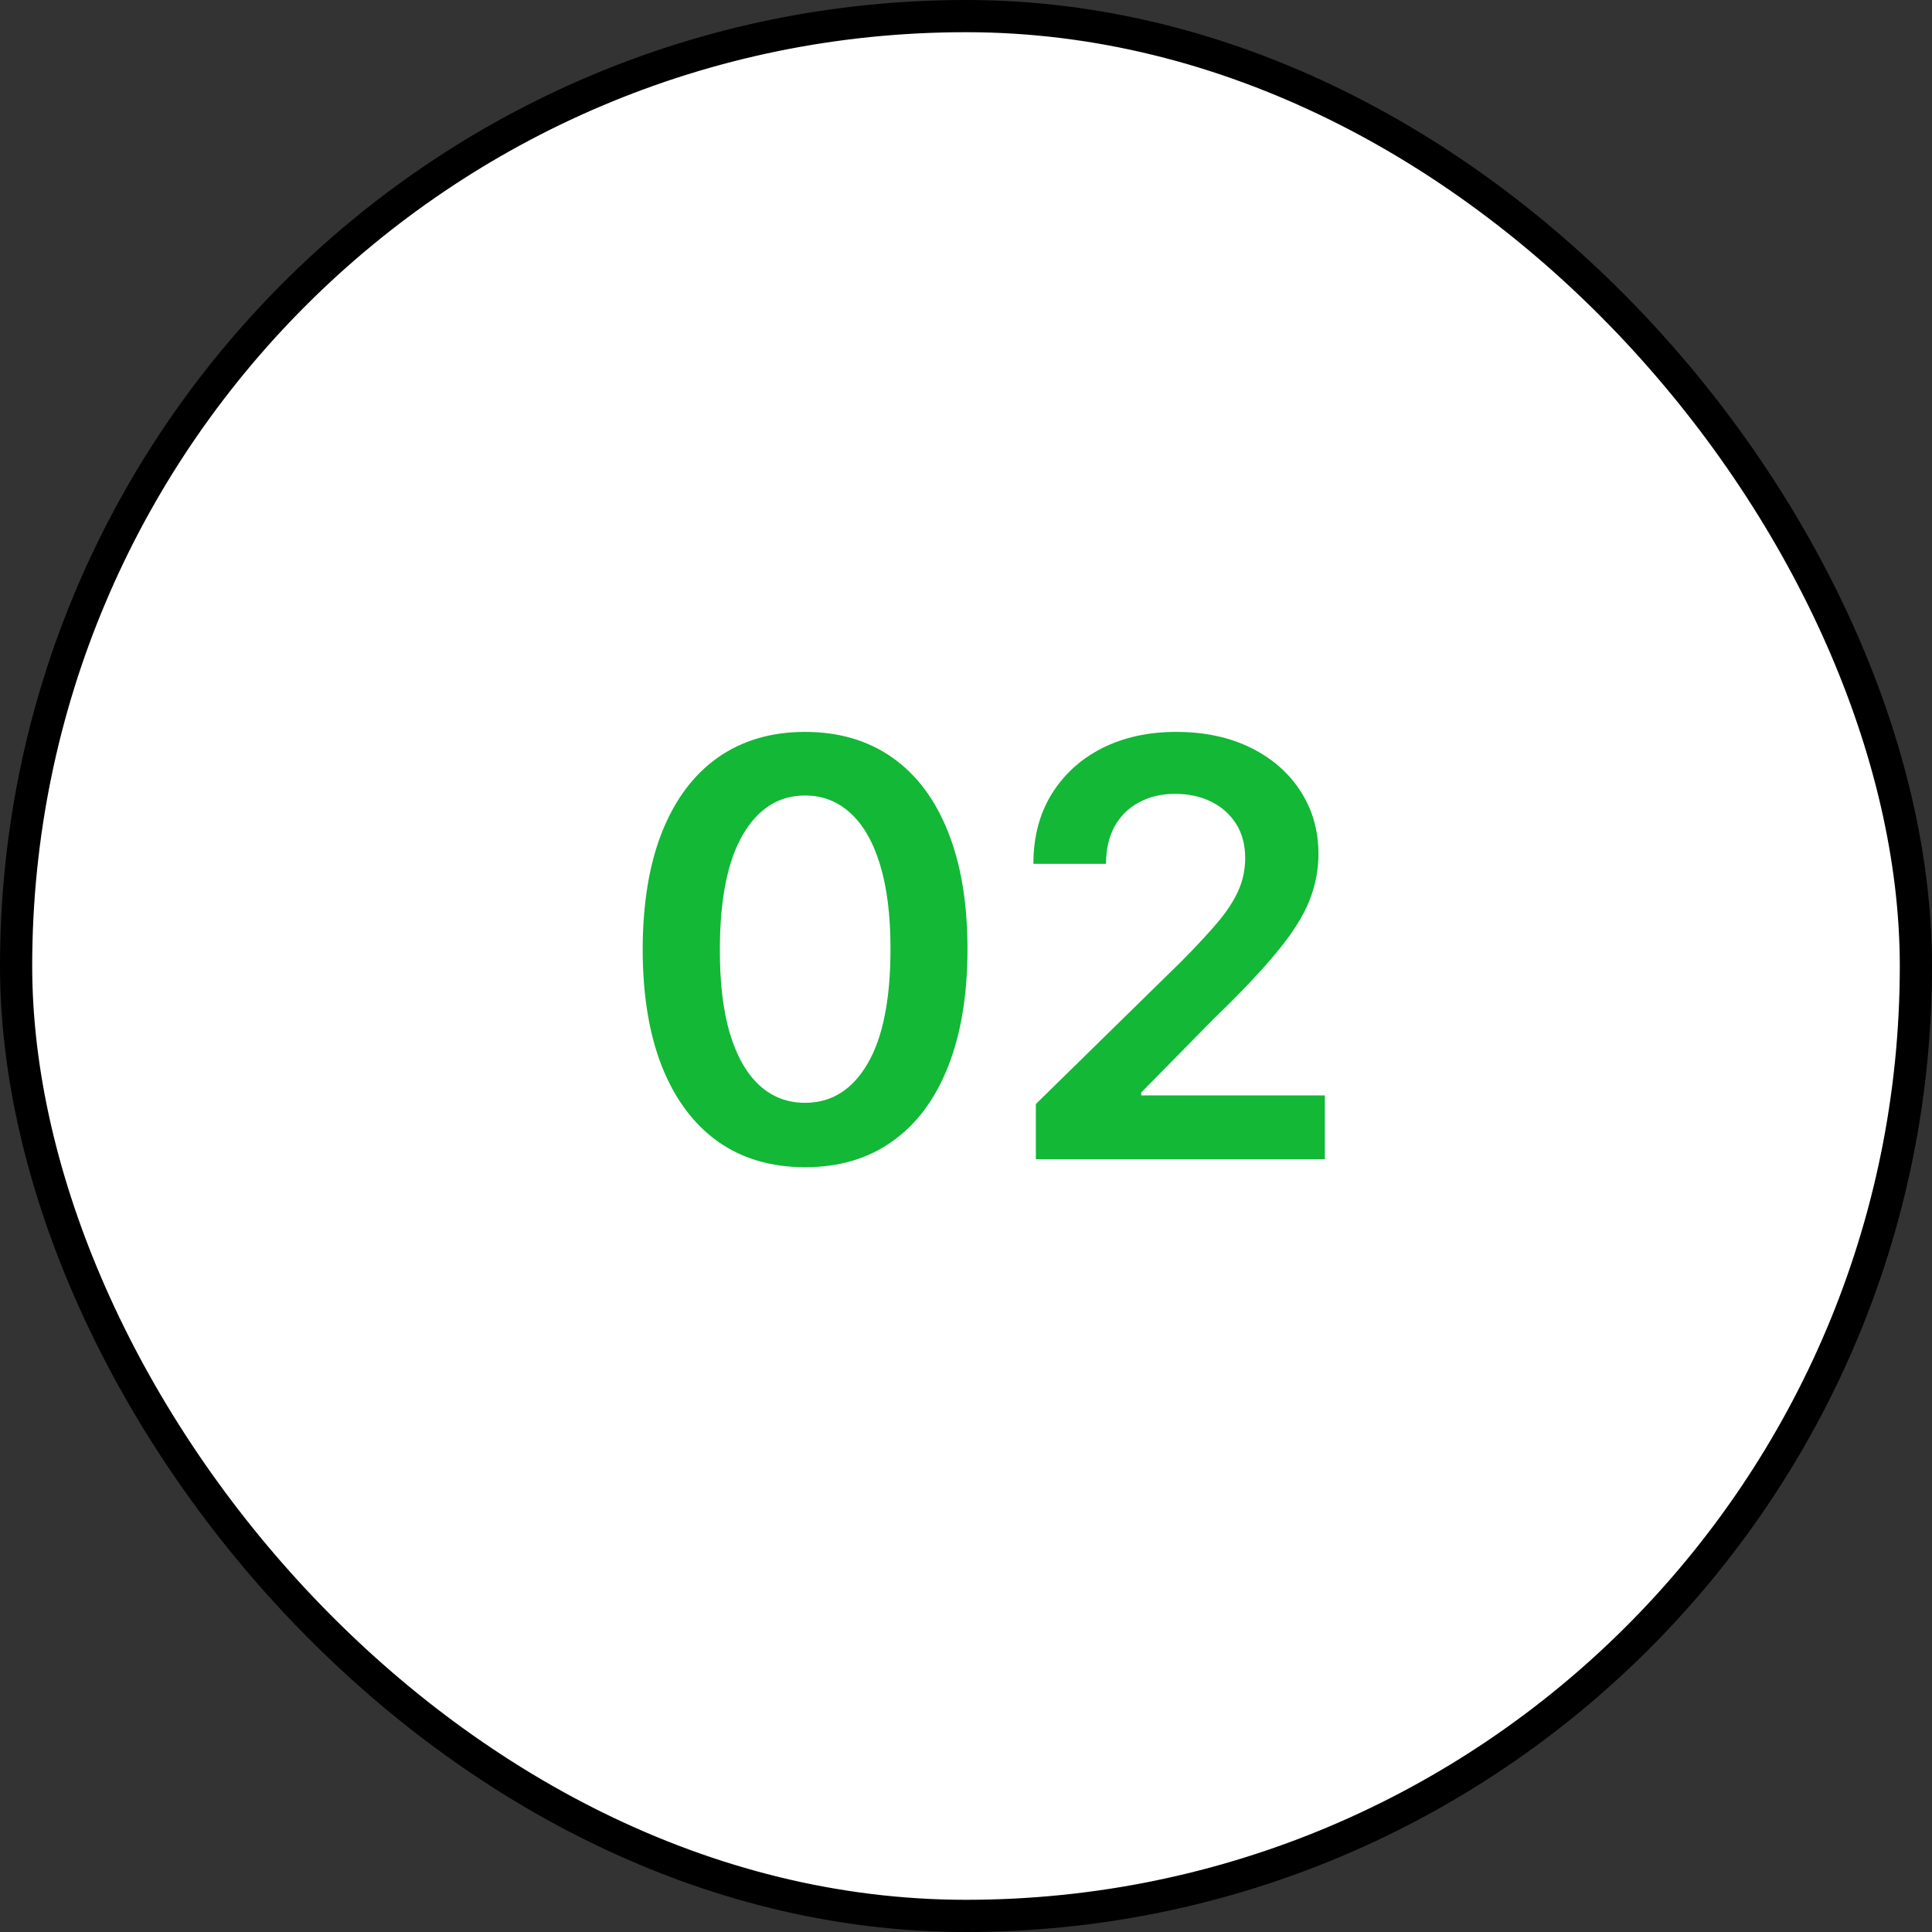 <?xml version="1.0" encoding="UTF-8"?> <svg xmlns="http://www.w3.org/2000/svg" width="60" height="60" viewBox="0 0 60 60" fill="none"><rect x="0" y="0" width="60" height="60" fill="#333333" stroke="none"/> <rect x="0.5" y="0.5" width="59" height="59" rx="29.5" fill="white" stroke="black"></rect> <path d="M25.002 36.249C23.95 36.249 23.046 35.983 22.292 35.45C21.542 34.913 20.965 34.14 20.56 33.13C20.159 32.116 19.959 30.895 19.959 29.467C19.963 28.04 20.166 26.825 20.566 25.824C20.971 24.818 21.548 24.051 22.298 23.523C23.053 22.994 23.954 22.73 25.002 22.73C26.05 22.73 26.952 22.994 27.706 23.523C28.46 24.051 29.038 24.818 29.438 25.824C29.843 26.829 30.046 28.044 30.046 29.467C30.046 30.899 29.843 32.122 29.438 33.136C29.038 34.146 28.46 34.918 27.706 35.45C26.956 35.983 26.055 36.249 25.002 36.249ZM25.002 34.249C25.82 34.249 26.466 33.846 26.939 33.041C27.416 32.231 27.655 31.04 27.655 29.467C27.655 28.428 27.546 27.554 27.329 26.847C27.111 26.139 26.805 25.607 26.408 25.249C26.012 24.886 25.543 24.705 25.002 24.705C24.188 24.705 23.545 25.11 23.072 25.92C22.599 26.725 22.36 27.908 22.356 29.467C22.352 30.511 22.456 31.389 22.669 32.101C22.886 32.812 23.193 33.349 23.59 33.712C23.986 34.07 24.457 34.249 25.002 34.249ZM32.169 36V34.287L36.714 29.832C37.149 29.393 37.511 29.003 37.801 28.662C38.09 28.321 38.308 27.991 38.453 27.671C38.597 27.352 38.67 27.011 38.67 26.648C38.67 26.235 38.576 25.881 38.389 25.587C38.201 25.289 37.943 25.059 37.615 24.897C37.287 24.735 36.914 24.654 36.497 24.654C36.066 24.654 35.689 24.744 35.365 24.923C35.041 25.097 34.79 25.347 34.611 25.671C34.436 25.994 34.349 26.38 34.349 26.827H32.093C32.093 25.996 32.282 25.274 32.661 24.66C33.041 24.047 33.563 23.572 34.227 23.235C34.897 22.898 35.663 22.73 36.529 22.73C37.406 22.73 38.178 22.894 38.843 23.222C39.507 23.55 40.023 24 40.389 24.571C40.76 25.142 40.946 25.794 40.946 26.527C40.946 27.017 40.852 27.499 40.664 27.972C40.477 28.445 40.147 28.969 39.673 29.544C39.205 30.119 38.546 30.816 37.698 31.634L35.442 33.929V34.019H41.144V36H32.169Z" fill="#12B836"></path> </svg> 